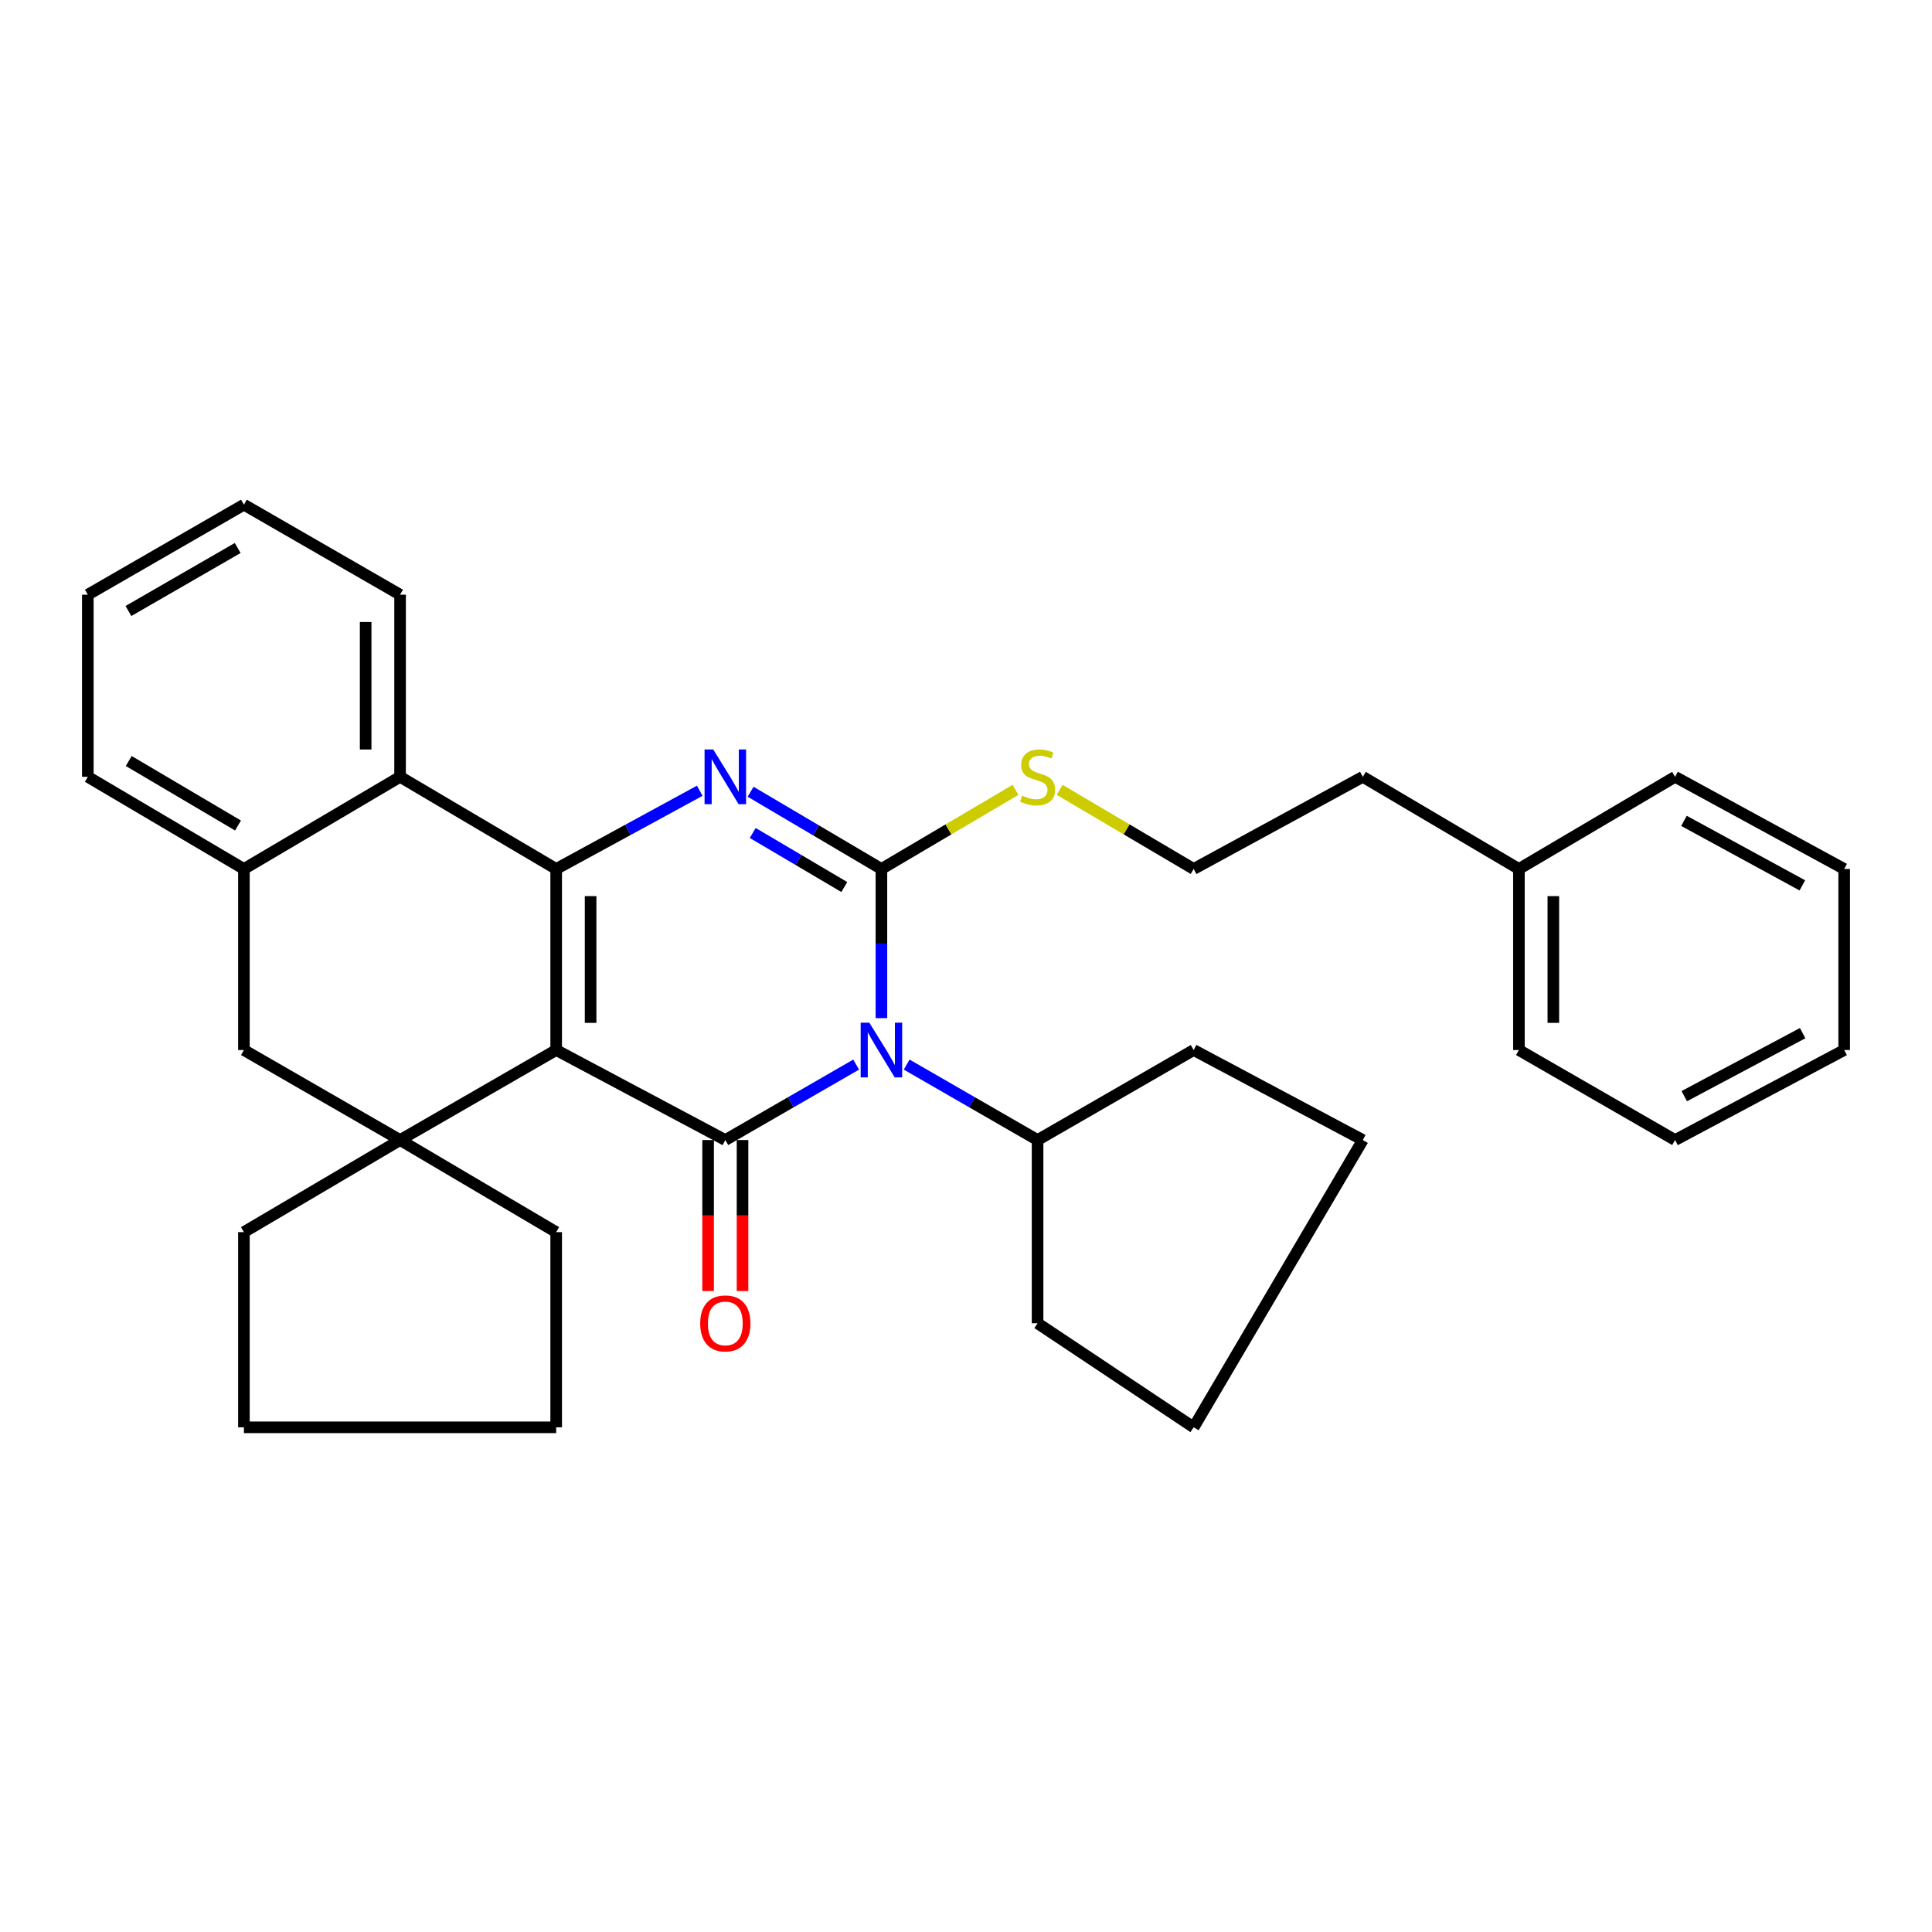 <?xml version='1.0' encoding='iso-8859-1'?>
<svg version='1.1' baseProfile='full'
              xmlns='http://www.w3.org/2000/svg'
                      xmlns:rdkit='http://www.rdkit.org/xml'
                      xmlns:xlink='http://www.w3.org/1999/xlink'
                  xml:space='preserve'
width='1000px' height='1000px' viewBox='0 0 1000 1000'>
<!-- END OF HEADER -->
<rect style='opacity:1.0;fill:#FFFFFF;stroke:none' width='1000' height='1000' x='0' y='0'> </rect>
<path class='bond-1' d='M 287.876,543.492 L 375.424,590.082' style='fill:none;fill-rule:evenodd;stroke:#000000;stroke-width:6px;stroke-linecap:butt;stroke-linejoin:miter;stroke-opacity:1' />
<path class='bond-2' d='M 287.876,543.492 L 287.876,449.778' style='fill:none;fill-rule:evenodd;stroke:#000000;stroke-width:6px;stroke-linecap:butt;stroke-linejoin:miter;stroke-opacity:1' />
<path class='bond-2' d='M 305.693,529.435 L 305.693,463.835' style='fill:none;fill-rule:evenodd;stroke:#000000;stroke-width:6px;stroke-linecap:butt;stroke-linejoin:miter;stroke-opacity:1' />
<path class='bond-5' d='M 287.876,543.492 L 207.079,590.082' style='fill:none;fill-rule:evenodd;stroke:#000000;stroke-width:6px;stroke-linecap:butt;stroke-linejoin:miter;stroke-opacity:1' />
<path class='bond-0' d='M 443.149,551.029 L 409.287,570.555' style='fill:none;fill-rule:evenodd;stroke:#0000FF;stroke-width:6px;stroke-linecap:butt;stroke-linejoin:miter;stroke-opacity:1' />
<path class='bond-0' d='M 409.287,570.555 L 375.424,590.082' style='fill:none;fill-rule:evenodd;stroke:#000000;stroke-width:6px;stroke-linecap:butt;stroke-linejoin:miter;stroke-opacity:1' />
<path class='bond-10' d='M 469.294,551.027 L 503.171,570.554' style='fill:none;fill-rule:evenodd;stroke:#0000FF;stroke-width:6px;stroke-linecap:butt;stroke-linejoin:miter;stroke-opacity:1' />
<path class='bond-10' d='M 503.171,570.554 L 537.048,590.082' style='fill:none;fill-rule:evenodd;stroke:#000000;stroke-width:6px;stroke-linecap:butt;stroke-linejoin:miter;stroke-opacity:1' />
<path class='bond-34' d='M 456.221,526.989 L 456.221,488.383' style='fill:none;fill-rule:evenodd;stroke:#0000FF;stroke-width:6px;stroke-linecap:butt;stroke-linejoin:miter;stroke-opacity:1' />
<path class='bond-34' d='M 456.221,488.383 L 456.221,449.778' style='fill:none;fill-rule:evenodd;stroke:#000000;stroke-width:6px;stroke-linecap:butt;stroke-linejoin:miter;stroke-opacity:1' />
<path class='bond-9' d='M 366.516,590.082 L 366.516,629.153' style='fill:none;fill-rule:evenodd;stroke:#000000;stroke-width:6px;stroke-linecap:butt;stroke-linejoin:miter;stroke-opacity:1' />
<path class='bond-9' d='M 366.516,629.153 L 366.516,668.223' style='fill:none;fill-rule:evenodd;stroke:#FF0000;stroke-width:6px;stroke-linecap:butt;stroke-linejoin:miter;stroke-opacity:1' />
<path class='bond-9' d='M 384.332,590.082 L 384.332,629.153' style='fill:none;fill-rule:evenodd;stroke:#000000;stroke-width:6px;stroke-linecap:butt;stroke-linejoin:miter;stroke-opacity:1' />
<path class='bond-9' d='M 384.332,629.153 L 384.332,668.223' style='fill:none;fill-rule:evenodd;stroke:#FF0000;stroke-width:6px;stroke-linecap:butt;stroke-linejoin:miter;stroke-opacity:1' />
<path class='bond-4' d='M 287.876,449.778 L 325.034,429.533' style='fill:none;fill-rule:evenodd;stroke:#000000;stroke-width:6px;stroke-linecap:butt;stroke-linejoin:miter;stroke-opacity:1' />
<path class='bond-4' d='M 325.034,429.533 L 362.191,409.289' style='fill:none;fill-rule:evenodd;stroke:#0000FF;stroke-width:6px;stroke-linecap:butt;stroke-linejoin:miter;stroke-opacity:1' />
<path class='bond-6' d='M 287.876,449.778 L 207.079,402.079' style='fill:none;fill-rule:evenodd;stroke:#000000;stroke-width:6px;stroke-linecap:butt;stroke-linejoin:miter;stroke-opacity:1' />
<path class='bond-3' d='M 456.221,449.778 L 422.365,429.791' style='fill:none;fill-rule:evenodd;stroke:#000000;stroke-width:6px;stroke-linecap:butt;stroke-linejoin:miter;stroke-opacity:1' />
<path class='bond-3' d='M 422.365,429.791 L 388.51,409.804' style='fill:none;fill-rule:evenodd;stroke:#0000FF;stroke-width:6px;stroke-linecap:butt;stroke-linejoin:miter;stroke-opacity:1' />
<path class='bond-3' d='M 437.007,459.124 L 413.308,445.133' style='fill:none;fill-rule:evenodd;stroke:#000000;stroke-width:6px;stroke-linecap:butt;stroke-linejoin:miter;stroke-opacity:1' />
<path class='bond-3' d='M 413.308,445.133 L 389.609,431.143' style='fill:none;fill-rule:evenodd;stroke:#0000FF;stroke-width:6px;stroke-linecap:butt;stroke-linejoin:miter;stroke-opacity:1' />
<path class='bond-11' d='M 456.221,449.778 L 490.922,429.3' style='fill:none;fill-rule:evenodd;stroke:#000000;stroke-width:6px;stroke-linecap:butt;stroke-linejoin:miter;stroke-opacity:1' />
<path class='bond-11' d='M 490.922,429.3 L 525.622,408.822' style='fill:none;fill-rule:evenodd;stroke:#CCCC00;stroke-width:6px;stroke-linecap:butt;stroke-linejoin:miter;stroke-opacity:1' />
<path class='bond-8' d='M 207.079,590.082 L 126.252,543.492' style='fill:none;fill-rule:evenodd;stroke:#000000;stroke-width:6px;stroke-linecap:butt;stroke-linejoin:miter;stroke-opacity:1' />
<path class='bond-12' d='M 207.079,590.082 L 287.876,637.75' style='fill:none;fill-rule:evenodd;stroke:#000000;stroke-width:6px;stroke-linecap:butt;stroke-linejoin:miter;stroke-opacity:1' />
<path class='bond-13' d='M 207.079,590.082 L 126.252,637.75' style='fill:none;fill-rule:evenodd;stroke:#000000;stroke-width:6px;stroke-linecap:butt;stroke-linejoin:miter;stroke-opacity:1' />
<path class='bond-15' d='M 207.079,402.079 L 207.079,307.811' style='fill:none;fill-rule:evenodd;stroke:#000000;stroke-width:6px;stroke-linecap:butt;stroke-linejoin:miter;stroke-opacity:1' />
<path class='bond-15' d='M 189.262,387.939 L 189.262,321.951' style='fill:none;fill-rule:evenodd;stroke:#000000;stroke-width:6px;stroke-linecap:butt;stroke-linejoin:miter;stroke-opacity:1' />
<path class='bond-33' d='M 207.079,402.079 L 126.252,449.778' style='fill:none;fill-rule:evenodd;stroke:#000000;stroke-width:6px;stroke-linecap:butt;stroke-linejoin:miter;stroke-opacity:1' />
<path class='bond-7' d='M 126.252,449.778 L 126.252,543.492' style='fill:none;fill-rule:evenodd;stroke:#000000;stroke-width:6px;stroke-linecap:butt;stroke-linejoin:miter;stroke-opacity:1' />
<path class='bond-17' d='M 126.252,449.778 L 45.455,402.079' style='fill:none;fill-rule:evenodd;stroke:#000000;stroke-width:6px;stroke-linecap:butt;stroke-linejoin:miter;stroke-opacity:1' />
<path class='bond-17' d='M 123.19,427.28 L 66.632,393.892' style='fill:none;fill-rule:evenodd;stroke:#000000;stroke-width:6px;stroke-linecap:butt;stroke-linejoin:miter;stroke-opacity:1' />
<path class='bond-19' d='M 537.048,590.082 L 537.048,684.914' style='fill:none;fill-rule:evenodd;stroke:#000000;stroke-width:6px;stroke-linecap:butt;stroke-linejoin:miter;stroke-opacity:1' />
<path class='bond-20' d='M 537.048,590.082 L 617.836,543.492' style='fill:none;fill-rule:evenodd;stroke:#000000;stroke-width:6px;stroke-linecap:butt;stroke-linejoin:miter;stroke-opacity:1' />
<path class='bond-14' d='M 548.474,408.825 L 583.155,429.301' style='fill:none;fill-rule:evenodd;stroke:#CCCC00;stroke-width:6px;stroke-linecap:butt;stroke-linejoin:miter;stroke-opacity:1' />
<path class='bond-14' d='M 583.155,429.301 L 617.836,449.778' style='fill:none;fill-rule:evenodd;stroke:#000000;stroke-width:6px;stroke-linecap:butt;stroke-linejoin:miter;stroke-opacity:1' />
<path class='bond-23' d='M 287.876,637.75 L 287.876,738.779' style='fill:none;fill-rule:evenodd;stroke:#000000;stroke-width:6px;stroke-linecap:butt;stroke-linejoin:miter;stroke-opacity:1' />
<path class='bond-24' d='M 126.252,637.75 L 126.252,738.779' style='fill:none;fill-rule:evenodd;stroke:#000000;stroke-width:6px;stroke-linecap:butt;stroke-linejoin:miter;stroke-opacity:1' />
<path class='bond-18' d='M 617.836,449.778 L 705.393,402.079' style='fill:none;fill-rule:evenodd;stroke:#000000;stroke-width:6px;stroke-linecap:butt;stroke-linejoin:miter;stroke-opacity:1' />
<path class='bond-25' d='M 207.079,307.811 L 126.252,261.221' style='fill:none;fill-rule:evenodd;stroke:#000000;stroke-width:6px;stroke-linecap:butt;stroke-linejoin:miter;stroke-opacity:1' />
<path class='bond-16' d='M 786.191,449.778 L 705.393,402.079' style='fill:none;fill-rule:evenodd;stroke:#000000;stroke-width:6px;stroke-linecap:butt;stroke-linejoin:miter;stroke-opacity:1' />
<path class='bond-21' d='M 786.191,449.778 L 786.191,543.492' style='fill:none;fill-rule:evenodd;stroke:#000000;stroke-width:6px;stroke-linecap:butt;stroke-linejoin:miter;stroke-opacity:1' />
<path class='bond-21' d='M 804.007,463.835 L 804.007,529.435' style='fill:none;fill-rule:evenodd;stroke:#000000;stroke-width:6px;stroke-linecap:butt;stroke-linejoin:miter;stroke-opacity:1' />
<path class='bond-22' d='M 786.191,449.778 L 867.018,402.079' style='fill:none;fill-rule:evenodd;stroke:#000000;stroke-width:6px;stroke-linecap:butt;stroke-linejoin:miter;stroke-opacity:1' />
<path class='bond-26' d='M 45.455,402.079 L 45.455,307.811' style='fill:none;fill-rule:evenodd;stroke:#000000;stroke-width:6px;stroke-linecap:butt;stroke-linejoin:miter;stroke-opacity:1' />
<path class='bond-28' d='M 537.048,684.914 L 617.836,738.779' style='fill:none;fill-rule:evenodd;stroke:#000000;stroke-width:6px;stroke-linecap:butt;stroke-linejoin:miter;stroke-opacity:1' />
<path class='bond-27' d='M 617.836,543.492 L 705.393,590.082' style='fill:none;fill-rule:evenodd;stroke:#000000;stroke-width:6px;stroke-linecap:butt;stroke-linejoin:miter;stroke-opacity:1' />
<path class='bond-30' d='M 786.191,543.492 L 867.018,590.082' style='fill:none;fill-rule:evenodd;stroke:#000000;stroke-width:6px;stroke-linecap:butt;stroke-linejoin:miter;stroke-opacity:1' />
<path class='bond-29' d='M 867.018,402.079 L 954.545,449.778' style='fill:none;fill-rule:evenodd;stroke:#000000;stroke-width:6px;stroke-linecap:butt;stroke-linejoin:miter;stroke-opacity:1' />
<path class='bond-29' d='M 871.621,424.878 L 932.891,458.267' style='fill:none;fill-rule:evenodd;stroke:#000000;stroke-width:6px;stroke-linecap:butt;stroke-linejoin:miter;stroke-opacity:1' />
<path class='bond-32' d='M 287.876,738.779 L 126.252,738.779' style='fill:none;fill-rule:evenodd;stroke:#000000;stroke-width:6px;stroke-linecap:butt;stroke-linejoin:miter;stroke-opacity:1' />
<path class='bond-35' d='M 126.252,261.221 L 45.455,307.811' style='fill:none;fill-rule:evenodd;stroke:#000000;stroke-width:6px;stroke-linecap:butt;stroke-linejoin:miter;stroke-opacity:1' />
<path class='bond-35' d='M 123.032,283.644 L 66.474,316.257' style='fill:none;fill-rule:evenodd;stroke:#000000;stroke-width:6px;stroke-linecap:butt;stroke-linejoin:miter;stroke-opacity:1' />
<path class='bond-36' d='M 705.393,590.082 L 617.836,738.779' style='fill:none;fill-rule:evenodd;stroke:#000000;stroke-width:6px;stroke-linecap:butt;stroke-linejoin:miter;stroke-opacity:1' />
<path class='bond-31' d='M 954.545,449.778 L 954.545,543.492' style='fill:none;fill-rule:evenodd;stroke:#000000;stroke-width:6px;stroke-linecap:butt;stroke-linejoin:miter;stroke-opacity:1' />
<path class='bond-37' d='M 867.018,590.082 L 954.545,543.492' style='fill:none;fill-rule:evenodd;stroke:#000000;stroke-width:6px;stroke-linecap:butt;stroke-linejoin:miter;stroke-opacity:1' />
<path class='bond-37' d='M 871.775,567.366 L 933.045,534.753' style='fill:none;fill-rule:evenodd;stroke:#000000;stroke-width:6px;stroke-linecap:butt;stroke-linejoin:miter;stroke-opacity:1' />
<path  class='atom-1' d='M 449.961 529.332
L 459.241 544.332
Q 460.161 545.812, 461.641 548.492
Q 463.121 551.172, 463.201 551.332
L 463.201 529.332
L 466.961 529.332
L 466.961 557.652
L 463.081 557.652
L 453.121 541.252
Q 451.961 539.332, 450.721 537.132
Q 449.521 534.932, 449.161 534.252
L 449.161 557.652
L 445.481 557.652
L 445.481 529.332
L 449.961 529.332
' fill='#0000FF'/>
<path  class='atom-5' d='M 369.164 387.919
L 378.444 402.919
Q 379.364 404.399, 380.844 407.079
Q 382.324 409.759, 382.404 409.919
L 382.404 387.919
L 386.164 387.919
L 386.164 416.239
L 382.284 416.239
L 372.324 399.839
Q 371.164 397.919, 369.924 395.719
Q 368.724 393.519, 368.364 392.839
L 368.364 416.239
L 364.684 416.239
L 364.684 387.919
L 369.164 387.919
' fill='#0000FF'/>
<path  class='atom-10' d='M 362.424 684.994
Q 362.424 678.194, 365.784 674.394
Q 369.144 670.594, 375.424 670.594
Q 381.704 670.594, 385.064 674.394
Q 388.424 678.194, 388.424 684.994
Q 388.424 691.874, 385.024 695.794
Q 381.624 699.674, 375.424 699.674
Q 369.184 699.674, 365.784 695.794
Q 362.424 691.914, 362.424 684.994
M 375.424 696.474
Q 379.744 696.474, 382.064 693.594
Q 384.424 690.674, 384.424 684.994
Q 384.424 679.434, 382.064 676.634
Q 379.744 673.794, 375.424 673.794
Q 371.104 673.794, 368.744 676.594
Q 366.424 679.394, 366.424 684.994
Q 366.424 690.714, 368.744 693.594
Q 371.104 696.474, 375.424 696.474
' fill='#FF0000'/>
<path  class='atom-12' d='M 529.048 411.799
Q 529.368 411.919, 530.688 412.479
Q 532.008 413.039, 533.448 413.399
Q 534.928 413.719, 536.368 413.719
Q 539.048 413.719, 540.608 412.439
Q 542.168 411.119, 542.168 408.839
Q 542.168 407.279, 541.368 406.319
Q 540.608 405.359, 539.408 404.839
Q 538.208 404.319, 536.208 403.719
Q 533.688 402.959, 532.168 402.239
Q 530.688 401.519, 529.608 399.999
Q 528.568 398.479, 528.568 395.919
Q 528.568 392.359, 530.968 390.159
Q 533.408 387.959, 538.208 387.959
Q 541.488 387.959, 545.208 389.519
L 544.288 392.599
Q 540.888 391.199, 538.328 391.199
Q 535.568 391.199, 534.048 392.359
Q 532.528 393.479, 532.568 395.439
Q 532.568 396.959, 533.328 397.879
Q 534.128 398.799, 535.248 399.319
Q 536.408 399.839, 538.328 400.439
Q 540.888 401.239, 542.408 402.039
Q 543.928 402.839, 545.008 404.479
Q 546.128 406.079, 546.128 408.839
Q 546.128 412.759, 543.488 414.879
Q 540.888 416.959, 536.528 416.959
Q 534.008 416.959, 532.088 416.399
Q 530.208 415.879, 527.968 414.959
L 529.048 411.799
' fill='#CCCC00'/>
</svg>
